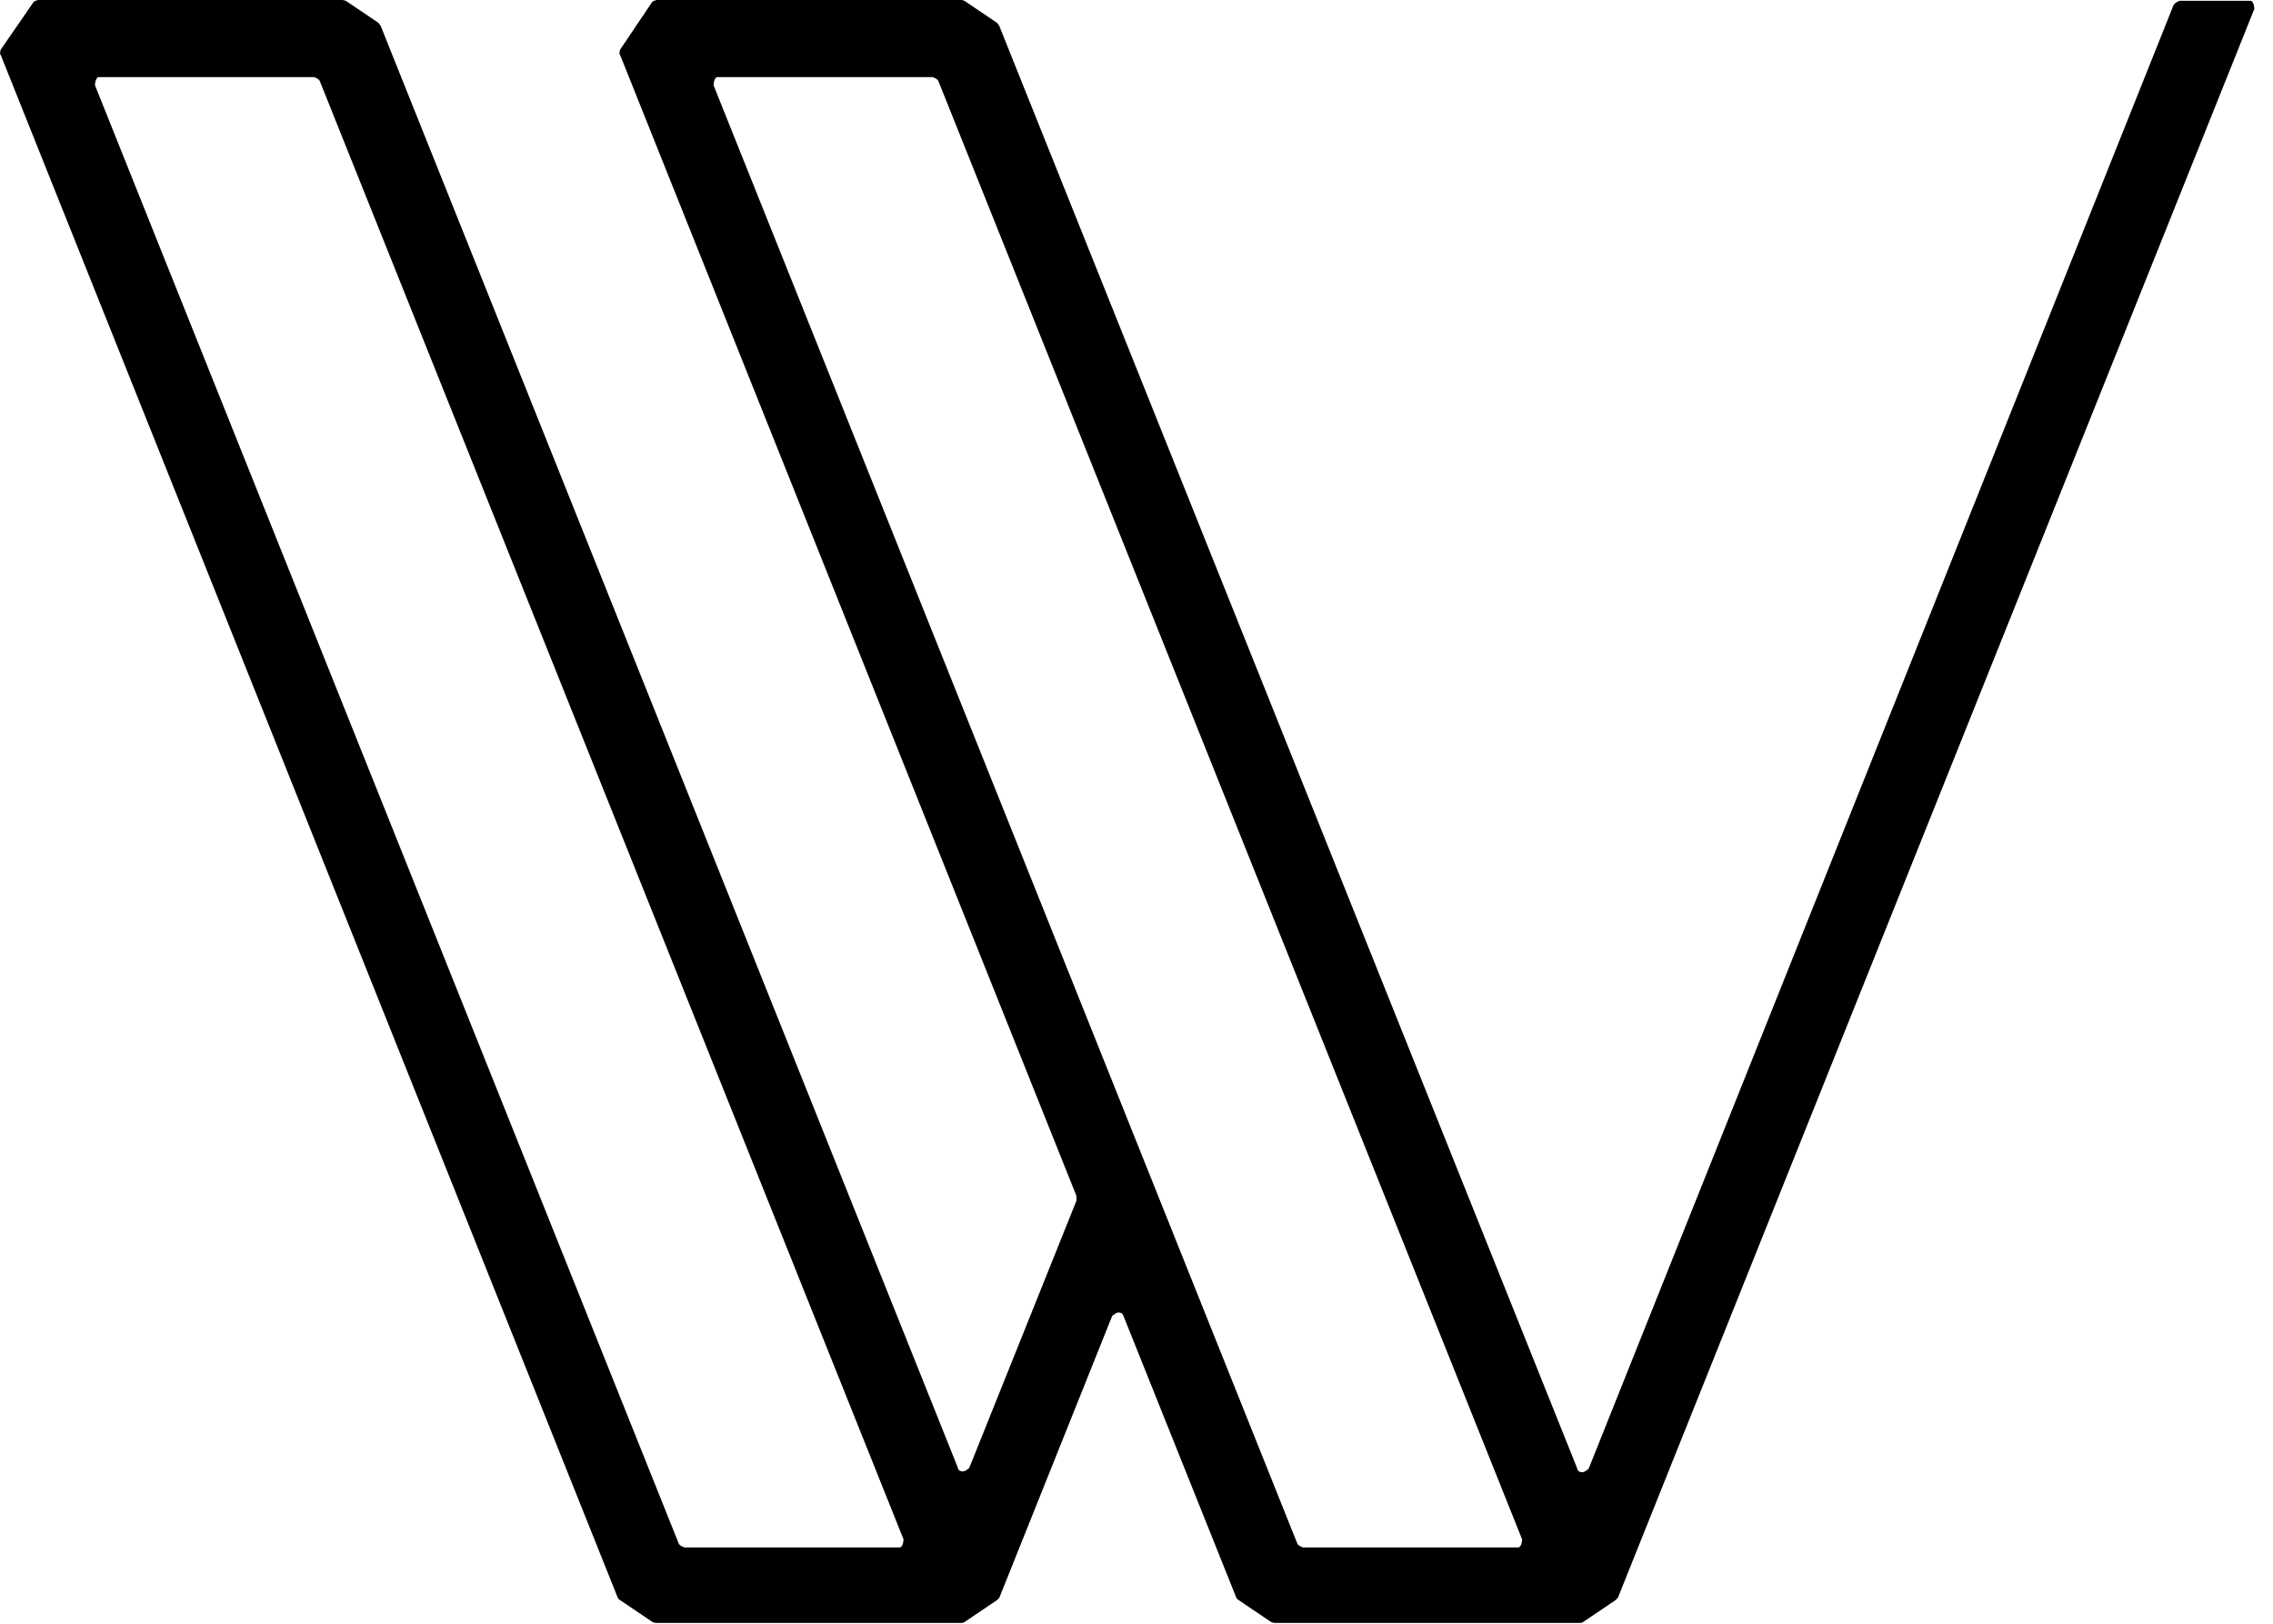 <svg width="28" height="20" viewBox="0 0 28 20" fill="none" xmlns="http://www.w3.org/2000/svg">
<path d="M26.78 0.05L19.57 18.09C19.57 18.09 19.51 18.15 19.47 18.13C19.45 18.13 19.43 18.11 19.43 18.09L12.31 0.32C12.31 0.32 12.29 0.29 12.28 0.28L11.88 0.01C11.88 0.01 11.86 0 11.84 0H8.09C8.09 0 8.04 0.01 8.03 0.03L7.64 0.61C7.64 0.61 7.62 0.66 7.64 0.68L13.26 14.73C13.26 14.73 13.26 14.77 13.26 14.79L11.94 18.08C11.94 18.08 11.88 18.14 11.84 18.12C11.82 18.12 11.8 18.1 11.8 18.08L4.69 0.32C4.69 0.32 4.67 0.29 4.66 0.28L4.26 0.01C4.26 0.01 4.23 0 4.22 0H0.47C0.47 0 0.42 0.01 0.41 0.03L0.01 0.61C0.01 0.61 -0.01 0.66 0.01 0.68L7.61 19.68C7.61 19.68 7.63 19.71 7.64 19.71L8.04 19.98C8.04 19.98 8.07 19.99 8.08 19.99H11.84C11.84 19.99 11.87 19.99 11.88 19.98L12.28 19.71C12.28 19.71 12.3 19.69 12.31 19.68L13.7 16.21C13.7 16.21 13.76 16.15 13.8 16.17C13.82 16.17 13.83 16.19 13.84 16.21L15.23 19.68C15.23 19.68 15.25 19.71 15.26 19.71L15.66 19.98C15.66 19.98 15.69 19.99 15.7 19.99H19.46C19.46 19.99 19.49 19.99 19.5 19.98L19.9 19.71C19.9 19.71 19.92 19.69 19.93 19.68L27.77 0.11C27.77 0.11 27.77 0.03 27.73 0.01C27.73 0.01 27.71 0.01 27.7 0.01H26.85C26.85 0.01 26.79 0.03 26.78 0.06V0.05ZM8.36 19.01L1.17 1.05C1.17 1.05 1.17 0.97 1.21 0.95C1.21 0.95 1.23 0.95 1.24 0.95H3.87C3.87 0.95 3.93 0.97 3.94 1L11.13 18.96C11.13 18.96 11.13 19.04 11.09 19.06C11.09 19.06 11.07 19.06 11.06 19.06H8.43C8.43 19.06 8.37 19.04 8.36 19.01ZM15.98 19.01L8.79 1.05C8.79 1.05 8.79 0.97 8.83 0.95C8.83 0.95 8.85 0.95 8.86 0.95H11.49C11.49 0.95 11.55 0.97 11.56 1L18.75 18.96C18.75 18.96 18.75 19.04 18.71 19.06C18.71 19.06 18.69 19.06 18.68 19.06H16.05C16.05 19.06 15.99 19.04 15.98 19.01Z" fill="black"/>
</svg>
